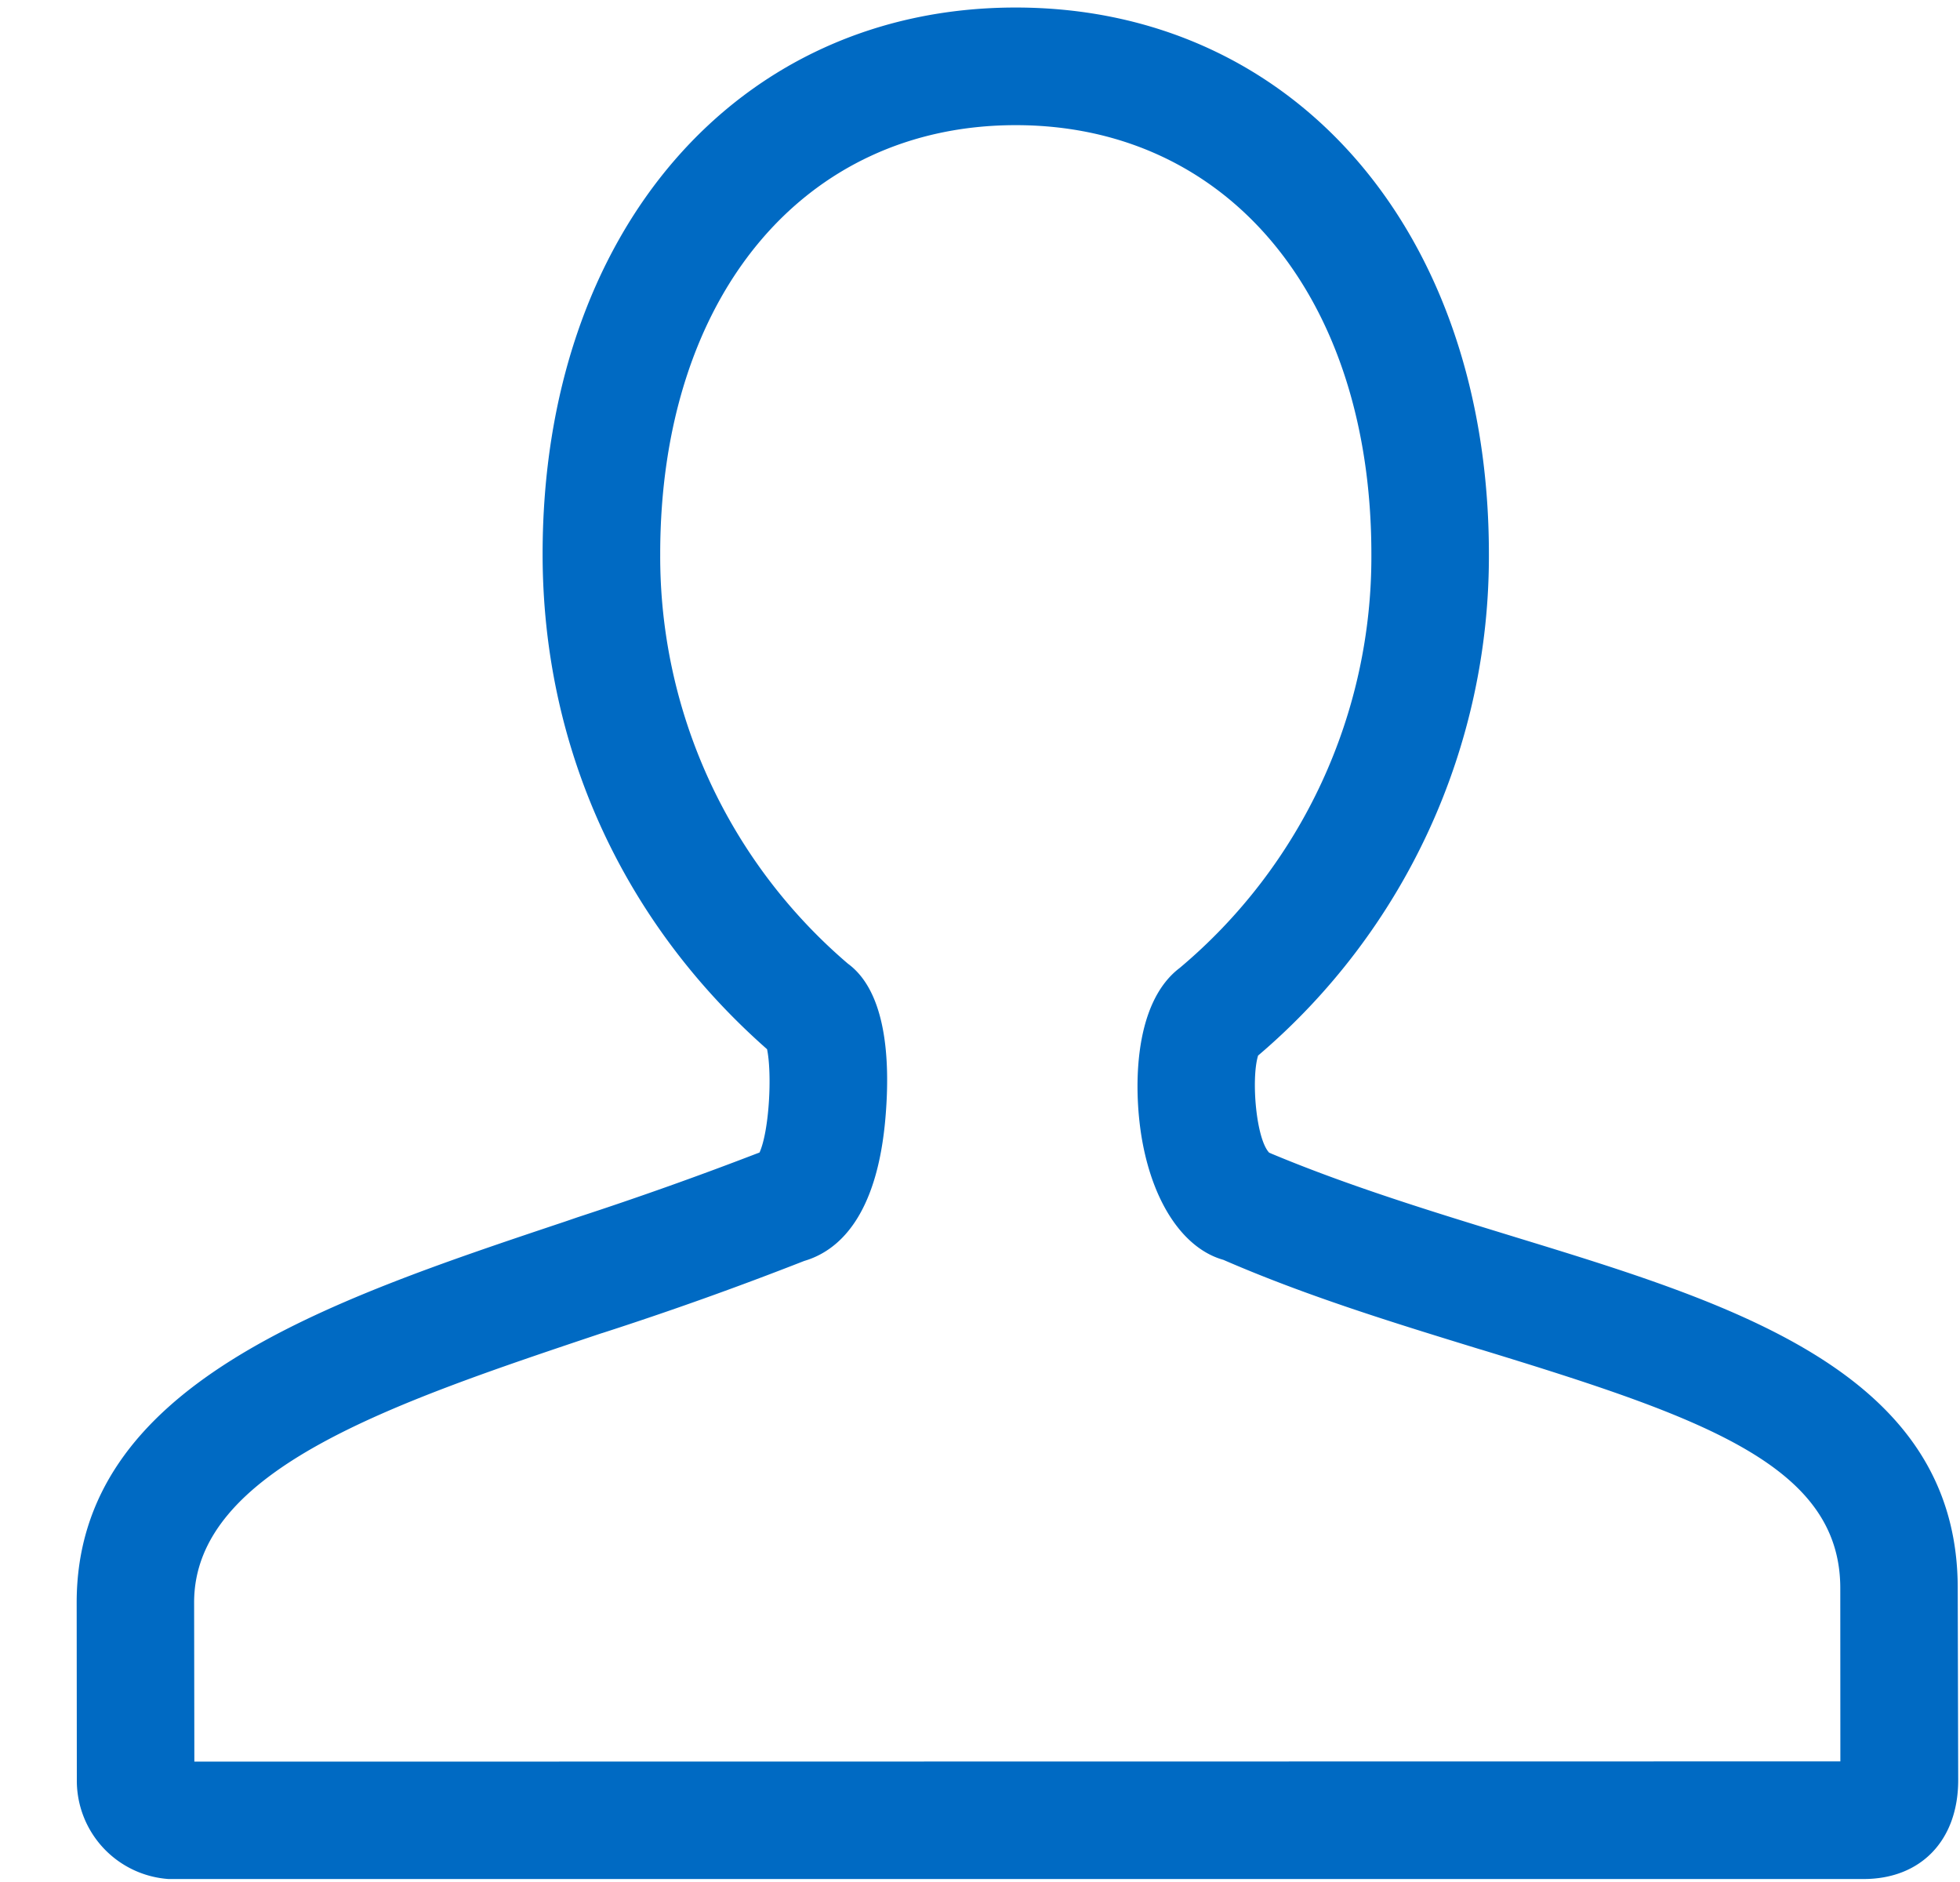<svg width="25" height="24" fill="none" xmlns="http://www.w3.org/2000/svg"><path fill-rule="evenodd" clip-rule="evenodd" d="M19.34 15.78c2.769.848 5.631 1.724 5.631 4.473l.006 2.448c0 .766-.474 1.261-1.207 1.261H2.15a1.257 1.257 0 01-1.17-1.258l-.002-2.268c0-2.775 3.166-3.834 6.229-4.858l.16-.055a47.038 47.038 0 002.321-.826c.123-.273.162-.996.096-1.317-1.848-1.628-2.863-3.864-2.863-6.314 0-4.104 2.48-6.97 6.034-6.97s6.036 2.866 6.036 6.97a8.358 8.358 0 01-2.944 6.395c-.09.294-.027 1.062.142 1.239 1.006.423 2.088.754 3.135 1.075l.015.005h.001zM2.476 20.434l.003 2.031 20.995-.003-.001-2.208c0-1.563-1.737-2.173-4.57-3.04l-.035-.01c-1.08-.332-2.197-.674-3.264-1.138-.483-.135-.88-.68-1.032-1.503-.112-.606-.138-1.756.476-2.22a6.844 6.844 0 002.444-5.277c0-3.271-1.822-5.47-4.536-5.47-2.713 0-4.535 2.197-4.535 5.47a6.828 6.828 0 002.394 5.223c.492.36.538 1.232.482 1.928-.103 1.32-.622 1.741-1.039 1.863-.85.333-1.709.64-2.577.92l-.008.002c-2.673.895-5.197 1.74-5.197 3.432z" fill="#006AC3"/></svg>